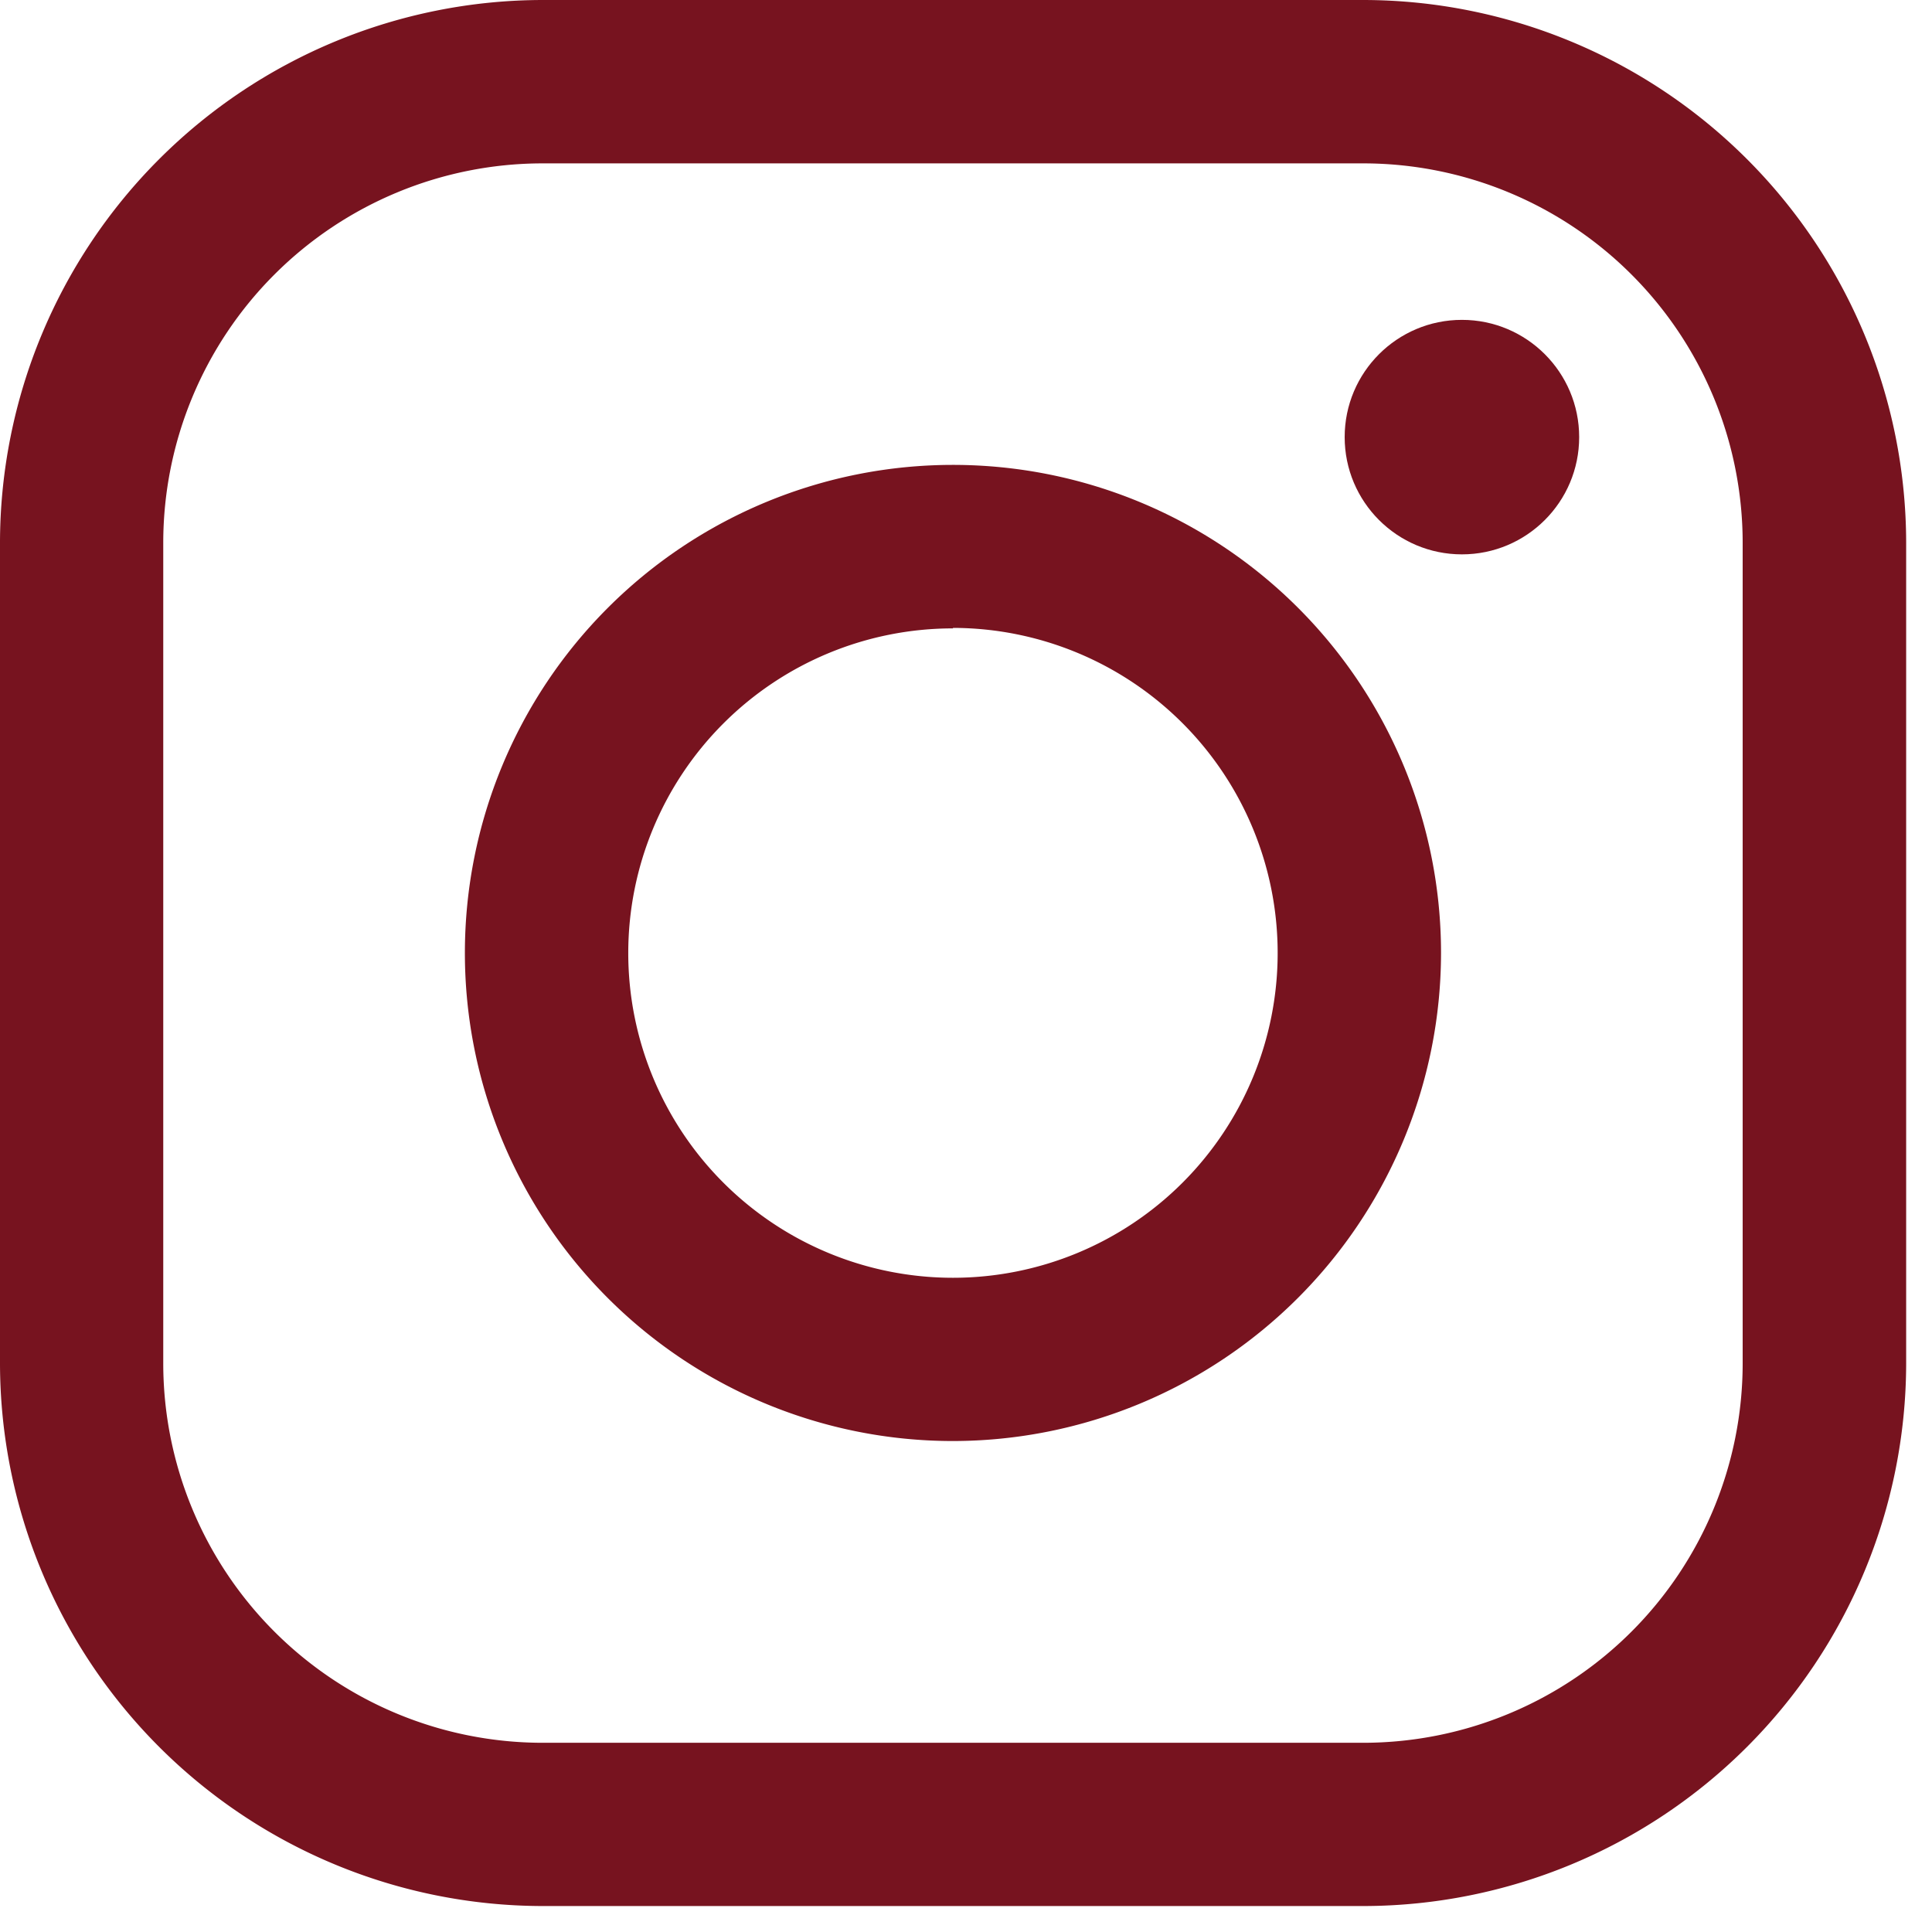 <svg xmlns="http://www.w3.org/2000/svg" width="160" height="160" viewBox="0 0 160 160">
<path fill="#77131f" d="M112.92,157.85h-68A45,45,0,0,1,0,112.92v-68A45,45,0,0,1,44.93,0h68a45,45,0,0,1,44.93,44.93v68A45,45,0,0,1,112.92,157.85Zm-68-144.32a31.43,31.43,0,0,0-31.4,31.4v68a31.43,31.43,0,0,0,31.4,31.4h68a31.43,31.43,0,0,0,31.4-31.4v-68a31.43,31.43,0,0,0-31.4-31.4Z"/>
<path fill="#77131f" d="M78.92,119.34a40.42,40.42,0,1,1,40.42-40.42A40.46,40.46,0,0,1,78.92,119.34Zm0-67.3a26.89,26.89,0,1,0,26.89,26.89A26.92,26.92,0,0,0,78.92,52Z"/>
<circle fill="#77131f" cx="121.07" cy="36.2" r="9.71"/>
</svg>
